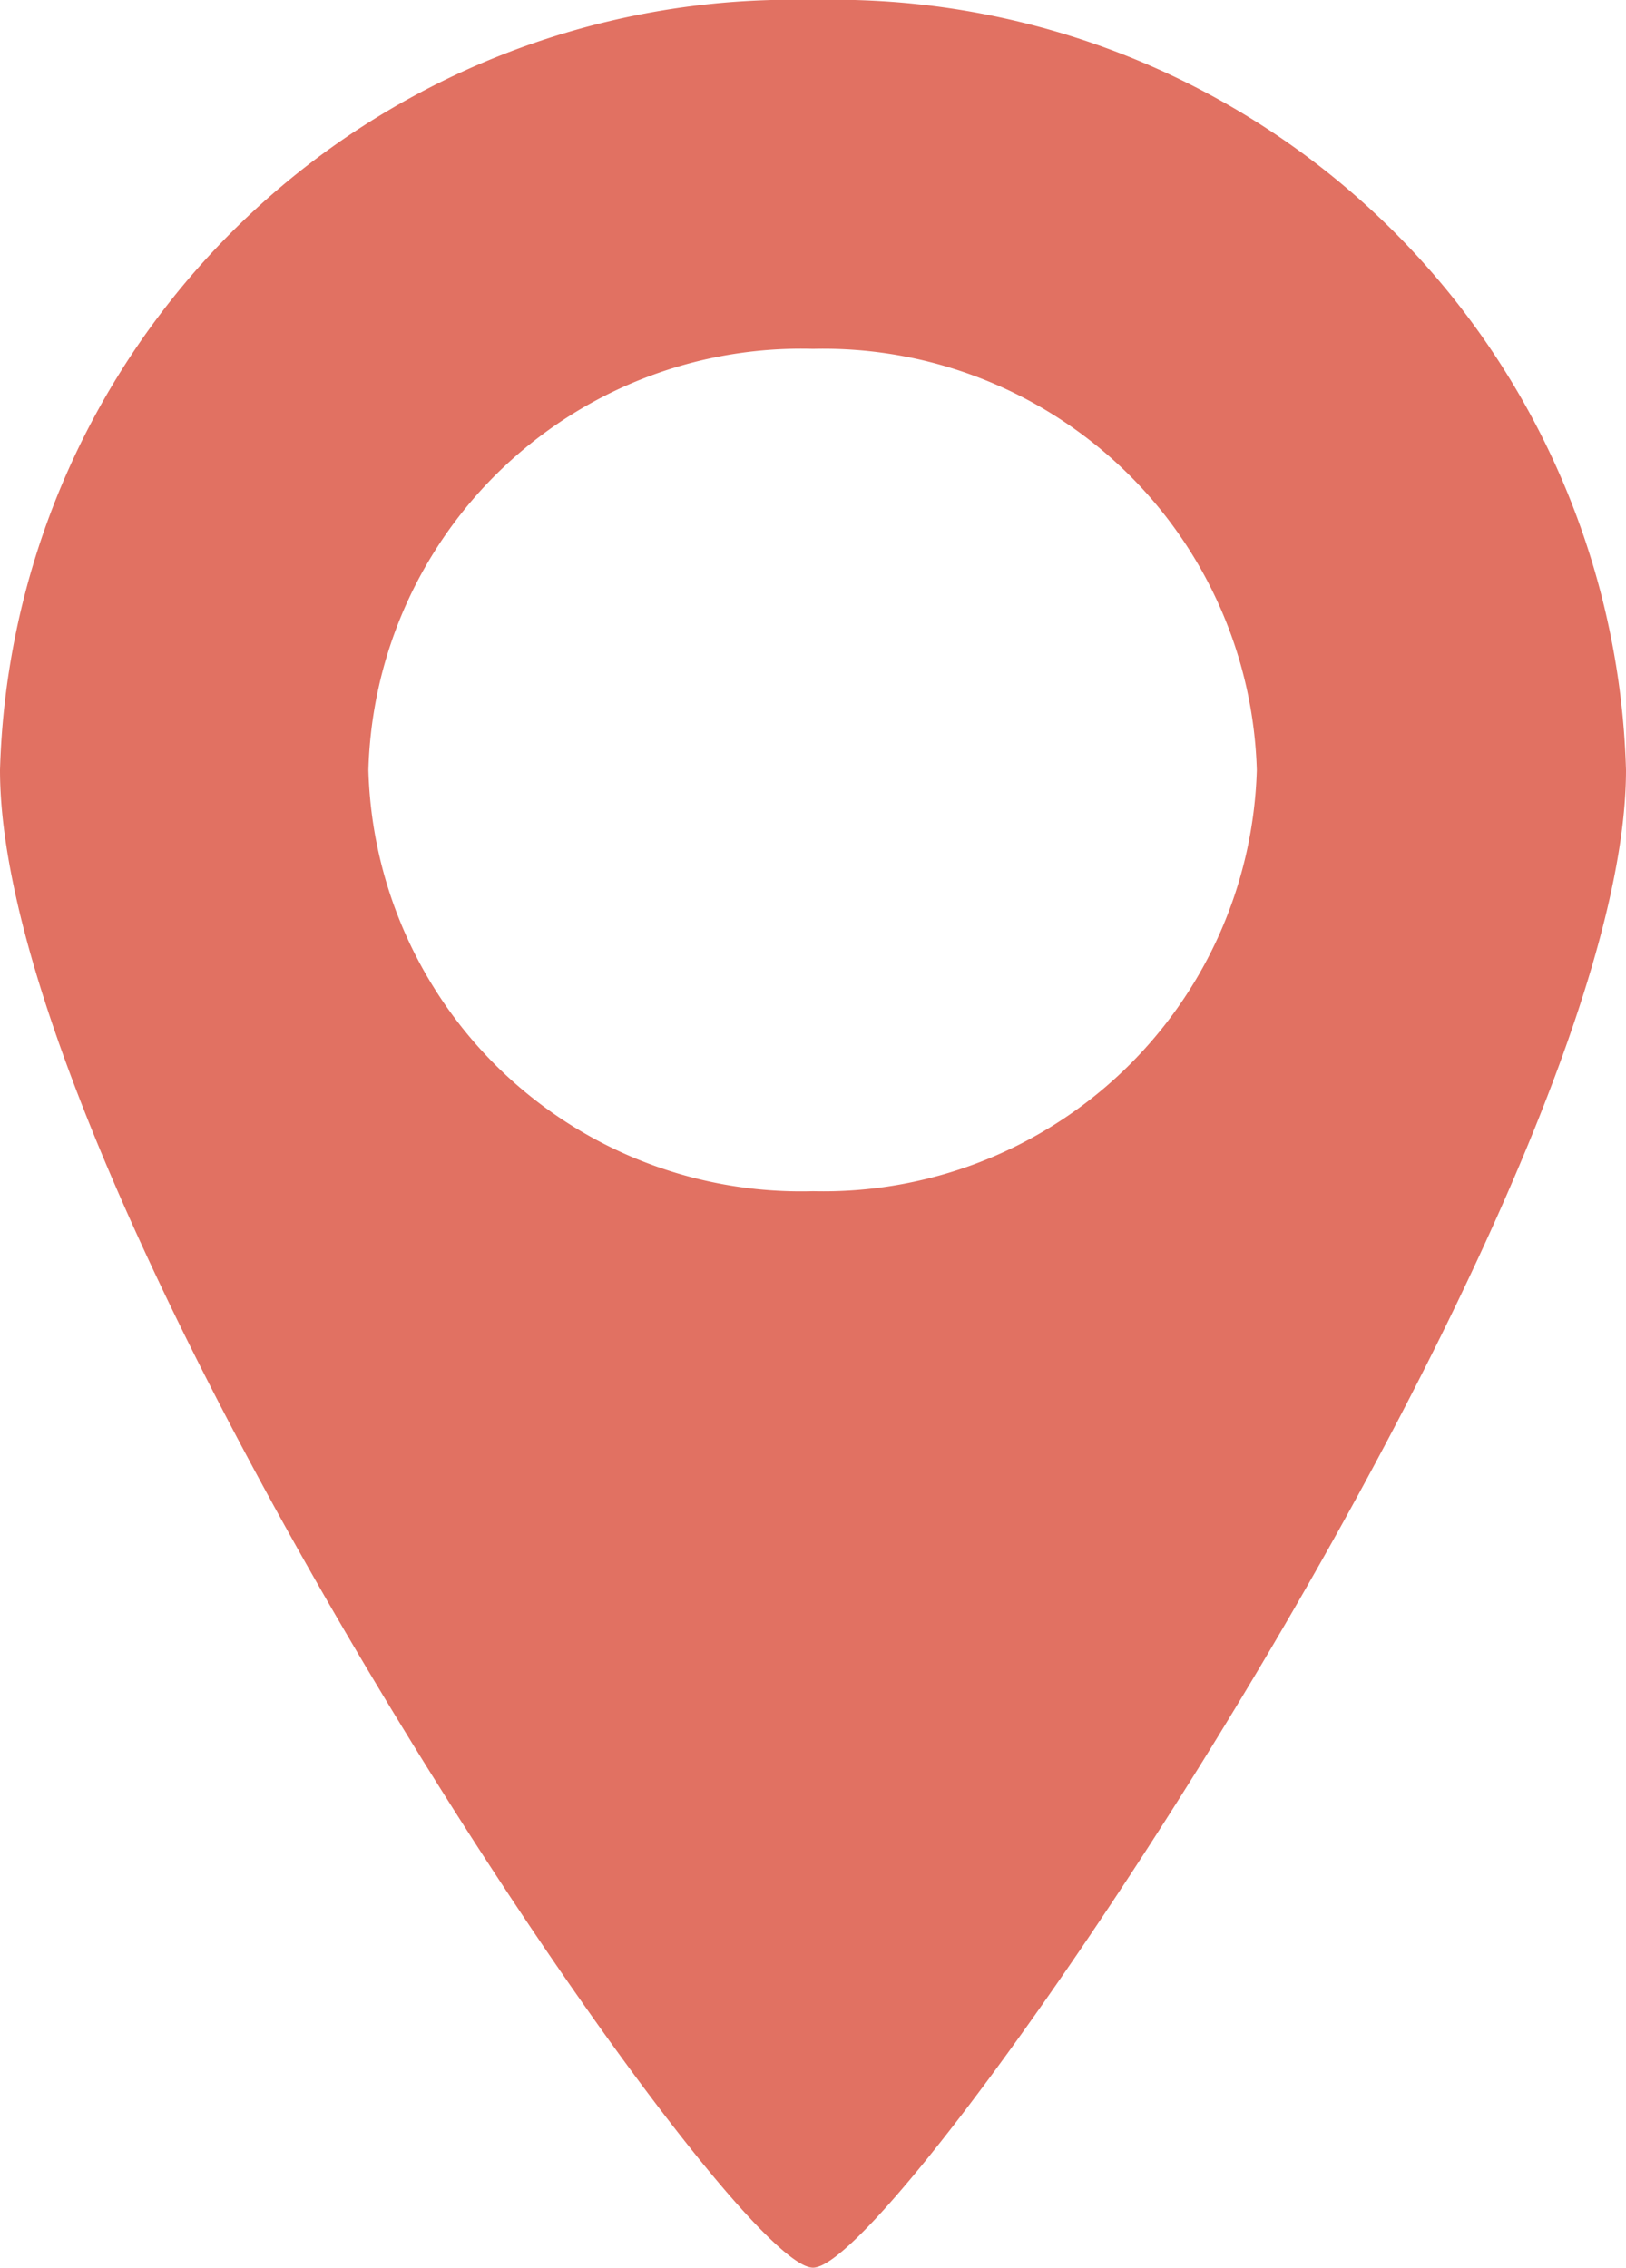 <svg xmlns="http://www.w3.org/2000/svg" viewBox="0 0 20.7 28.86"><defs><style>.cls-1{fill:#e17162;}</style></defs><title>place</title><g id="レイヤー_2" data-name="レイヤー 2"><g id="txt"><path class="cls-1" d="M10.35,0A10.09,10.09,0,0,0,0,9.8c0,5.42,9.21,19.06,10.35,19.06S20.7,15.22,20.7,9.8A10.09,10.09,0,0,0,10.35,0Zm0,15.16A5.51,5.51,0,0,1,4.69,9.8a5.51,5.51,0,0,1,5.66-5.36A5.52,5.52,0,0,1,16,9.8,5.52,5.52,0,0,1,10.35,15.16Z"/></g></g></svg>